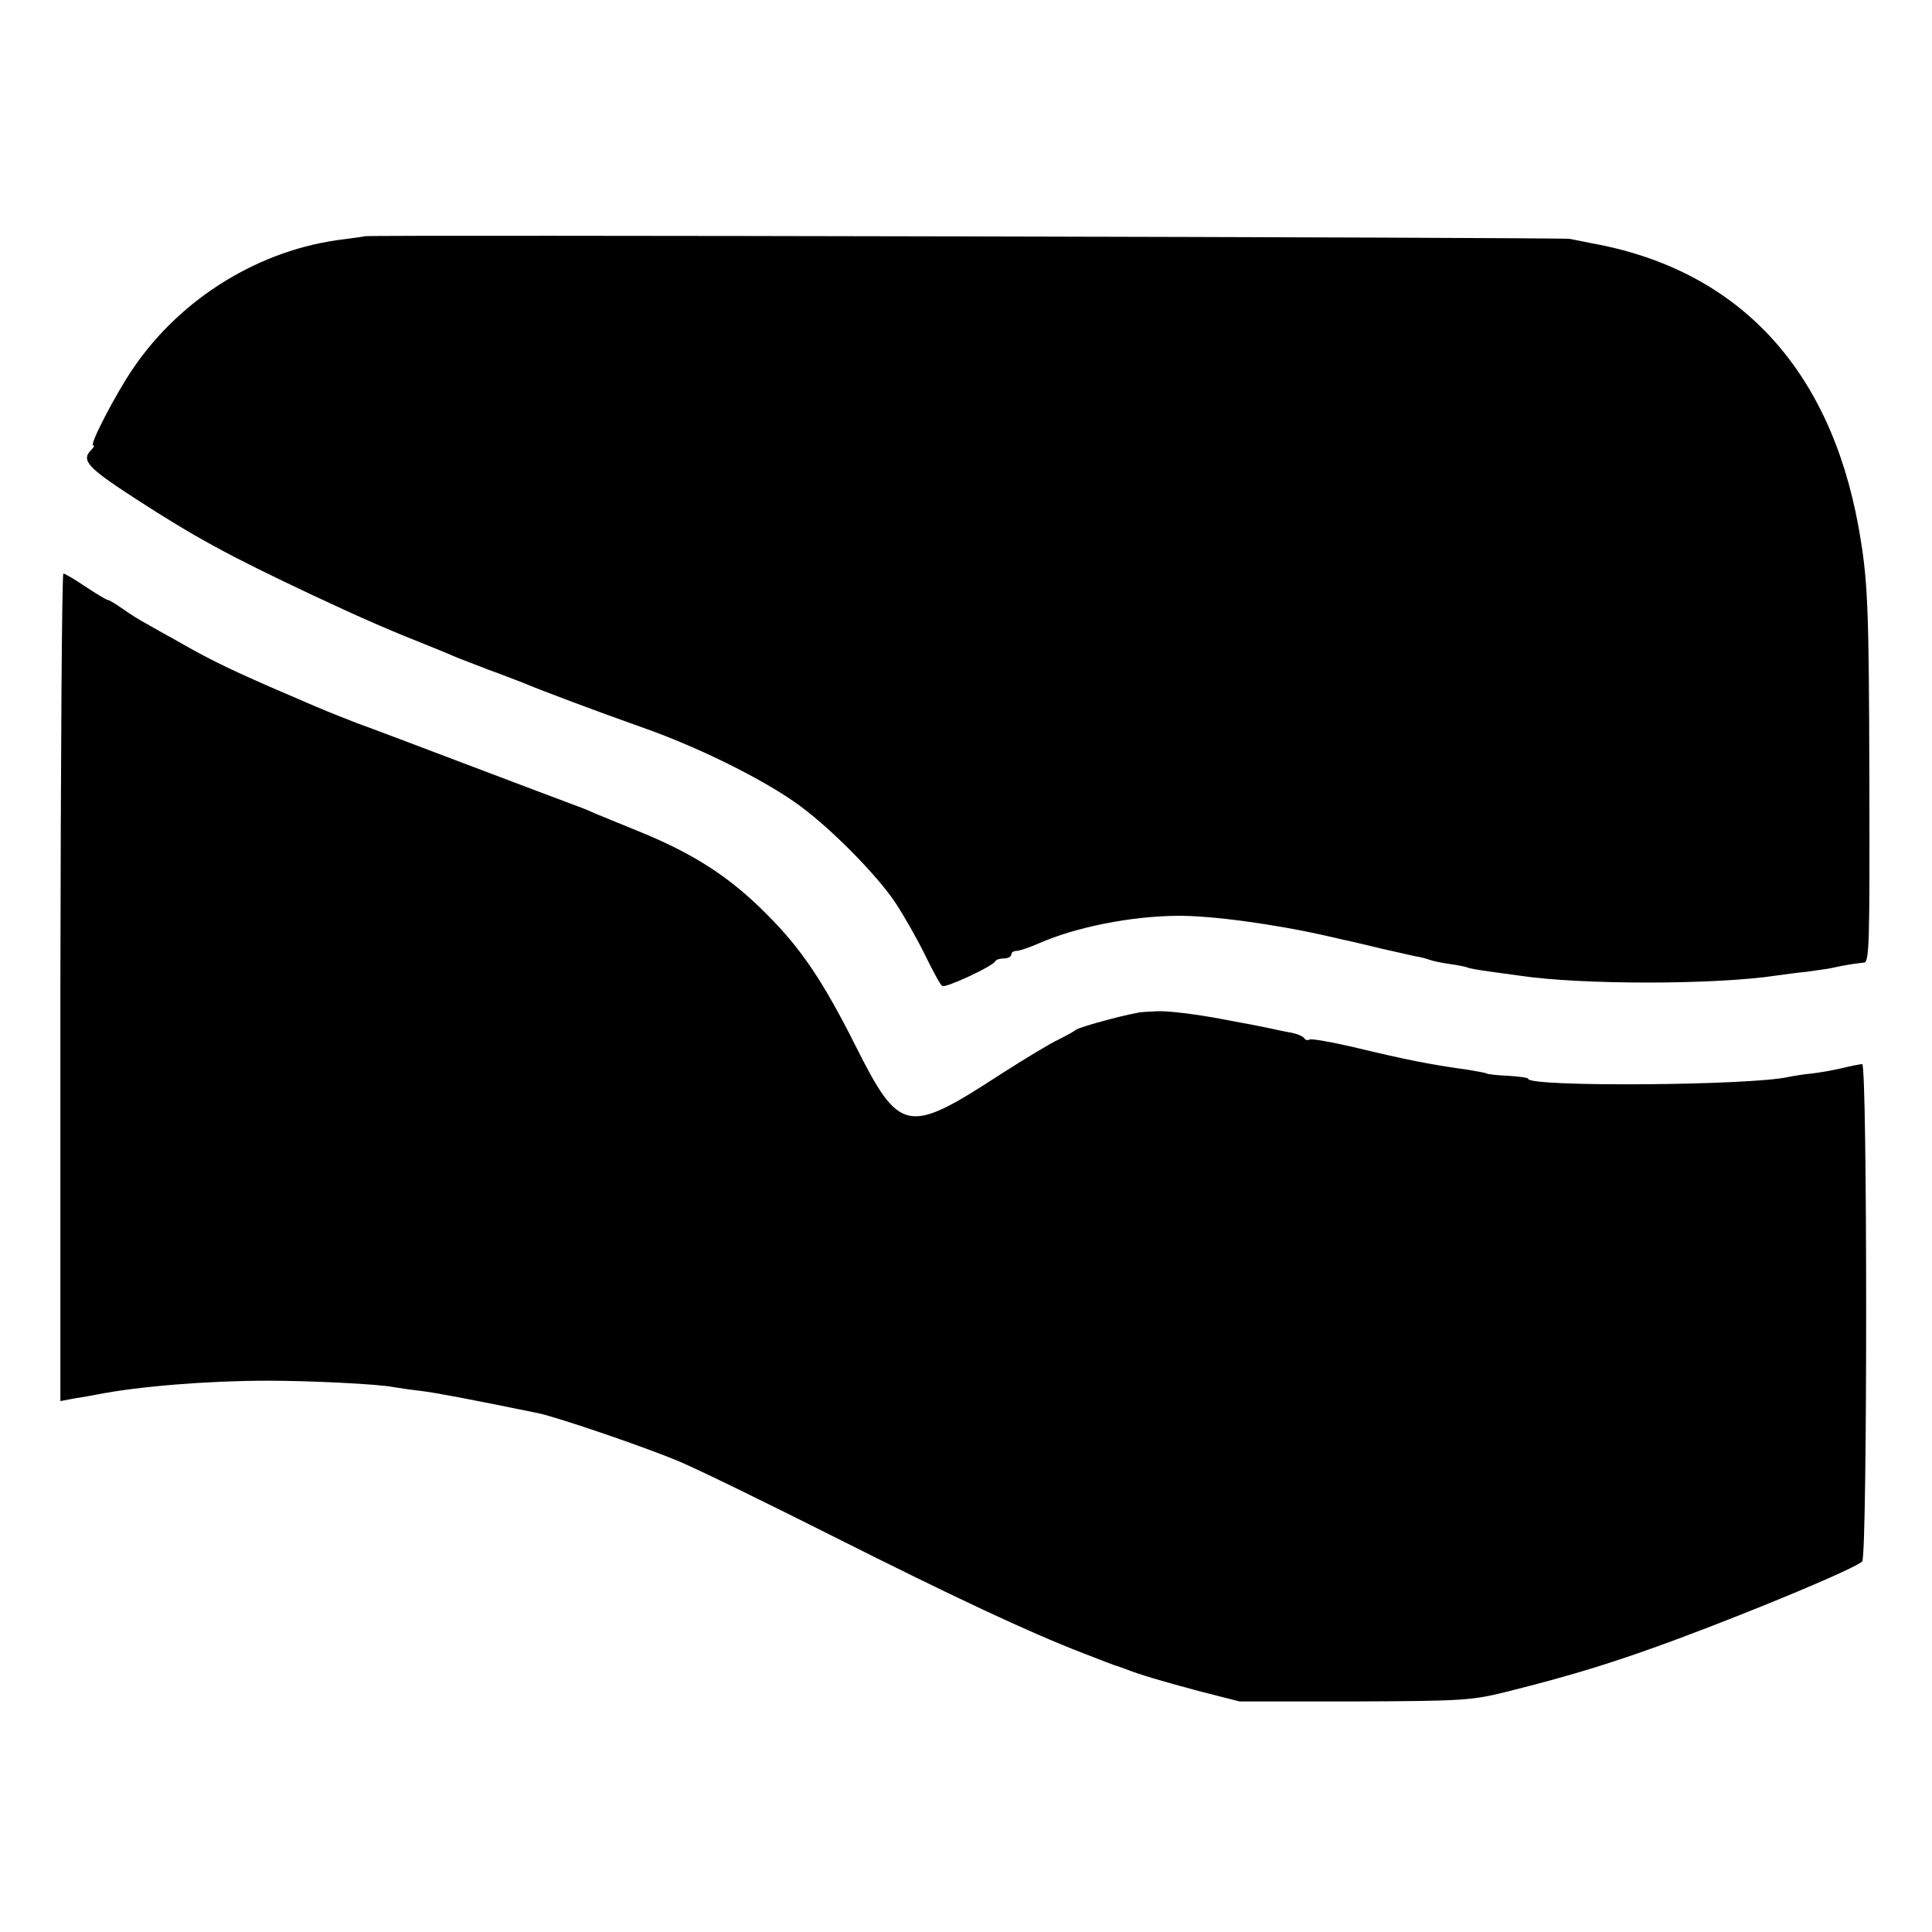 <?xml version="1.0" standalone="no"?>
<!DOCTYPE svg PUBLIC "-//W3C//DTD SVG 20010904//EN"
 "http://www.w3.org/TR/2001/REC-SVG-20010904/DTD/svg10.dtd">
<svg version="1.0" xmlns="http://www.w3.org/2000/svg"
 width="512pt" height="512pt" viewBox="0 0 512 512"
 preserveAspectRatio="xMidYMid meet">
<g transform="translate(0,512) scale(0.1,-0.1)"
fill="#000000" stroke="none">
<path d="M967 4494 c-1 -1 -26 -4 -55 -8 -222 -26 -432 -155 -559 -342 -46
-67 -117 -204 -106 -204 4 0 2 -5 -5 -12 -28 -28 -10 -47 113 -127 162 -105
248 -152 475 -259 132 -62 209 -95 300 -131 30 -12 64 -26 75 -31 11 -5 52
-20 90 -35 39 -14 79 -30 90 -34 47 -20 199 -77 315 -118 146 -51 314 -134
408 -200 86 -60 216 -191 266 -267 21 -32 56 -93 77 -136 21 -43 41 -80 46
-83 9 -6 136 53 141 66 2 4 12 7 23 7 10 0 19 5 19 10 0 6 6 10 14 10 7 0 34
9 59 20 98 43 243 72 367 73 89 1 259 -22 399 -54 25 -6 53 -12 62 -14 8 -2
44 -10 80 -19 35 -8 75 -17 89 -20 14 -2 32 -7 40 -10 8 -3 32 -8 54 -11 21
-3 41 -7 45 -9 3 -2 31 -7 61 -11 30 -4 66 -9 80 -11 163 -24 516 -24 680 1
14 2 50 7 80 10 30 4 64 9 75 12 23 5 53 10 75 12 14 1 15 57 14 474 -1 481
-4 541 -29 682 -77 421 -320 680 -705 750 -19 4 -46 9 -60 12 -22 4 -3188 11
-3193 7z"/>
<path d="M160 2504 l0 -1097 37 7 c21 3 47 8 58 10 110 22 297 37 455 37 112
0 295 -9 333 -17 12 -2 45 -7 72 -10 41 -5 130 -22 311 -59 56 -12 289 -92
374 -128 52 -22 234 -111 405 -197 322 -162 520 -255 665 -311 47 -18 87 -34
90 -34 3 -1 12 -4 20 -7 40 -16 95 -32 195 -59 l110 -28 305 0 c287 1 311 3
400 25 180 45 290 79 460 142 214 80 465 185 485 204 14 13 14 1318 0 1318 -5
0 -30 -5 -55 -11 -25 -6 -61 -12 -80 -14 -19 -2 -46 -6 -60 -9 -101 -23 -690
-27 -690 -5 0 3 -23 6 -52 8 -28 1 -54 4 -58 6 -3 2 -26 6 -50 10 -101 14
-166 27 -303 60 -60 14 -112 23 -117 20 -5 -3 -11 -1 -14 4 -3 5 -20 12 -38
15 -18 3 -44 9 -58 12 -14 3 -34 7 -45 9 -11 2 -45 8 -75 14 -68 13 -148 23
-175 21 -11 -1 -27 -1 -35 -2 -23 0 -174 -40 -180 -48 -3 -3 -23 -14 -45 -25
-22 -10 -91 -52 -155 -93 -246 -160 -266 -156 -384 79 -84 167 -143 255 -231
343 -100 102 -198 165 -350 226 -44 18 -93 38 -110 45 -16 8 -48 20 -70 28
-22 8 -141 53 -265 100 -124 47 -256 97 -295 111 -38 15 -79 31 -90 36 -11 4
-74 32 -140 60 -116 51 -167 76 -250 124 -22 12 -56 31 -75 42 -19 10 -49 29
-67 42 -17 12 -34 22 -37 22 -4 0 -30 16 -59 35 -28 19 -55 35 -59 35 -4 0 -7
-493 -8 -1096z"/>
</g>
</svg>
